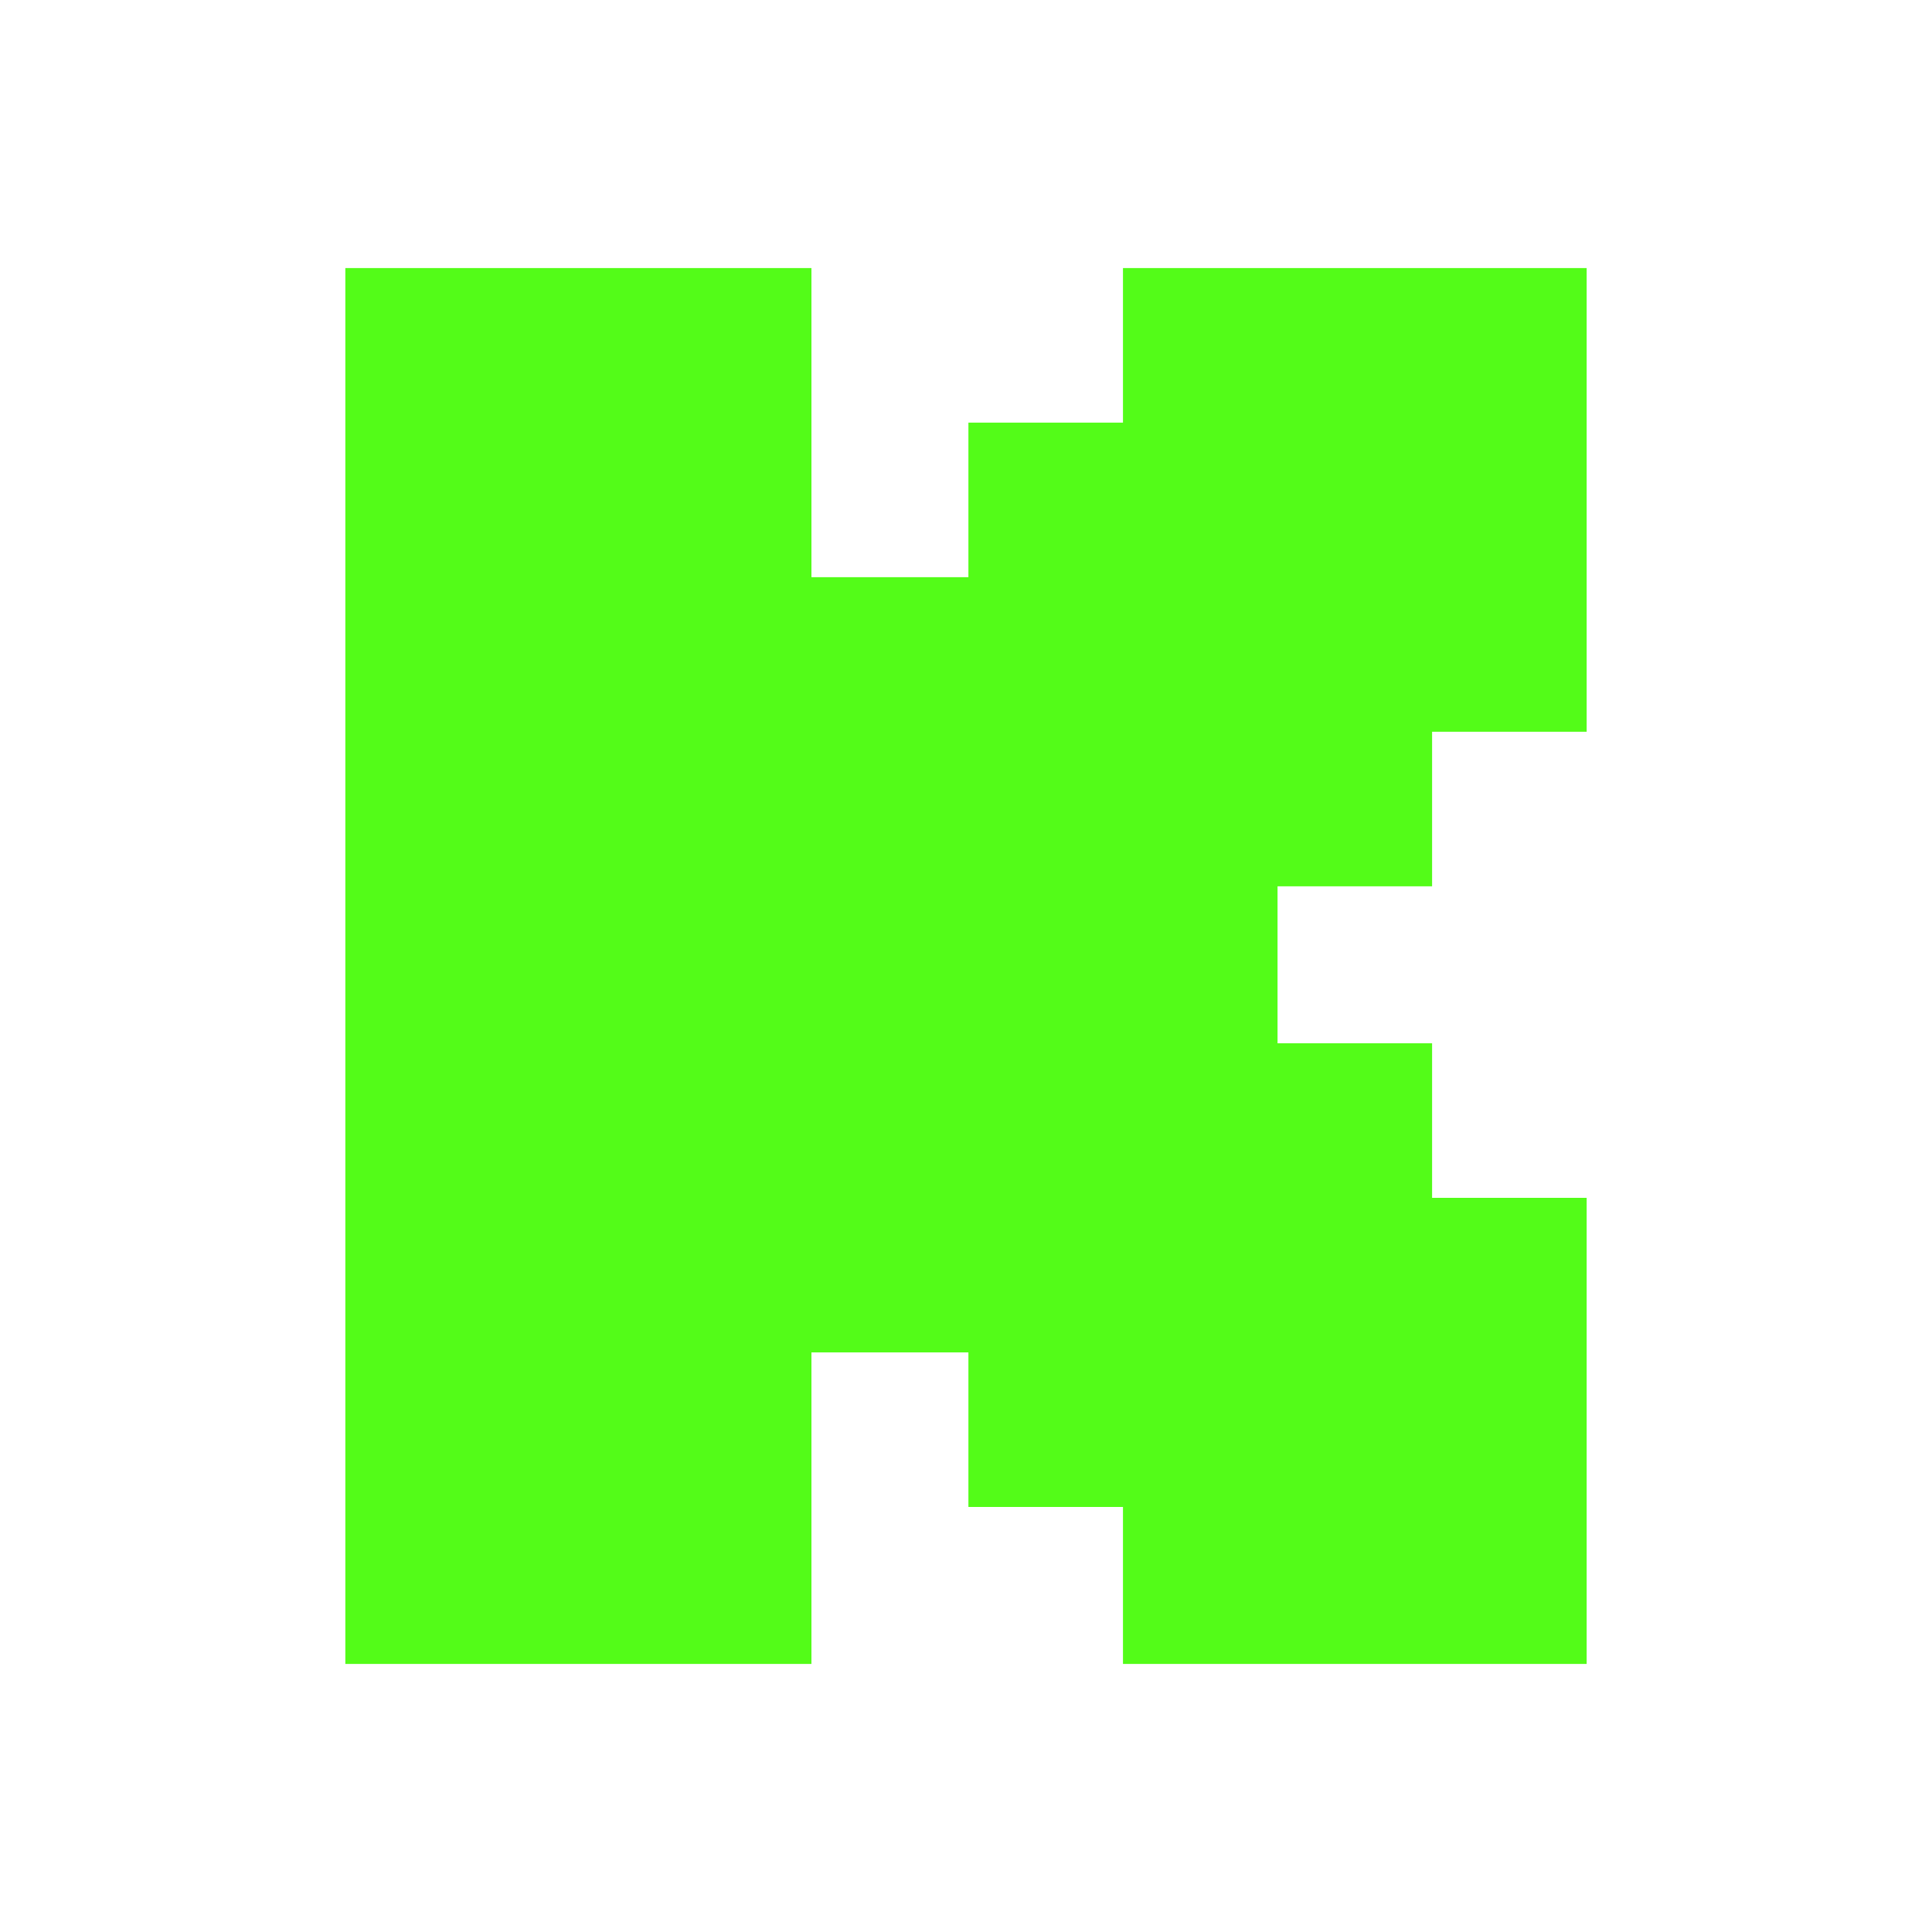 <?xml version="1.0" encoding="UTF-8"?>
<svg id="Layer_1" xmlns="http://www.w3.org/2000/svg" version="1.1" viewBox="0 0 800 800">
  <!-- Generator: Adobe Illustrator 29.6.1, SVG Export Plug-In . SVG Version: 2.1.1 Build 9)  -->
  <defs>
    <style>
      .st0 {
        fill: #53fc18;
      }
    </style>
  </defs>
  <polygon class="st0" points="336 111 336 239 401 239 401 175 465 175 465 111 657 111 657 303 593 303 593 367 529 367 529 432 593 432 593 496 657 496 657 689 465 689 465 624 401 624 401 560 336 560 336 689 143 689 143 111 336 111"/>
</svg>